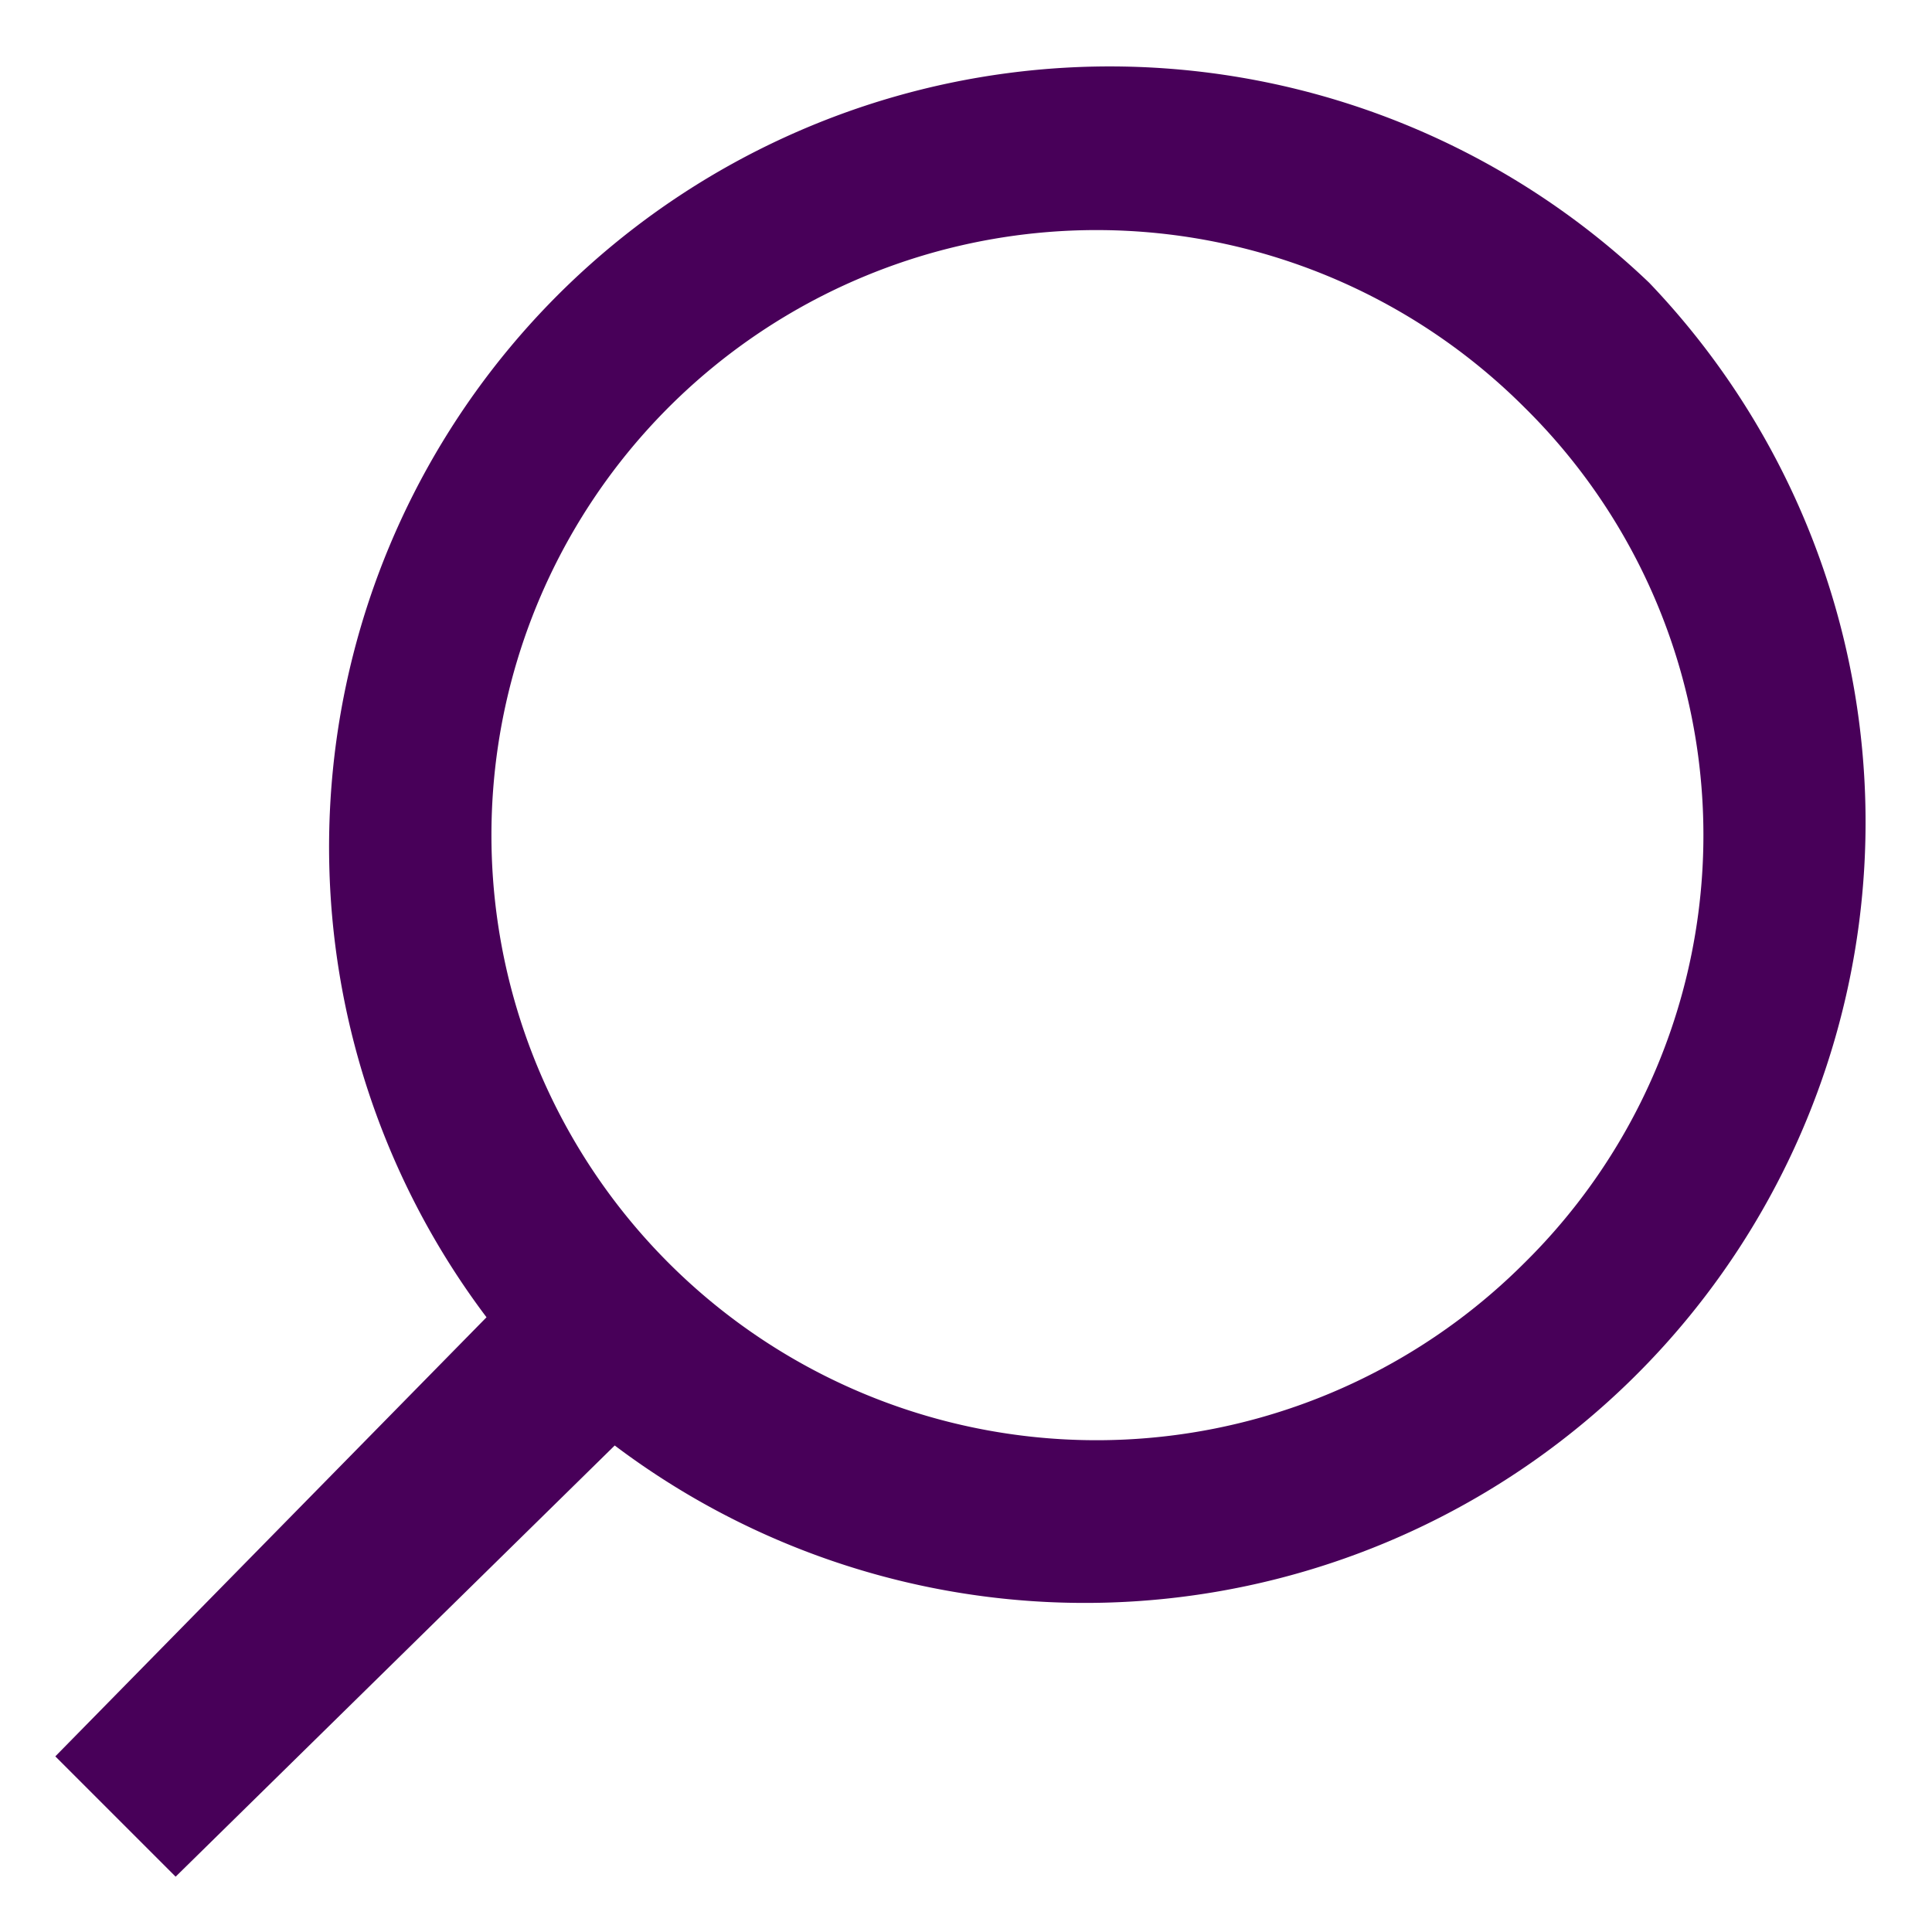 <svg id="Layer_1" data-name="Layer 1" xmlns="http://www.w3.org/2000/svg" viewBox="0 0 22 22"><defs><style>.cls-1{fill:#480059;}</style></defs><title>icon-search</title><path class="cls-1" d="M18.78,3.22A8.89,8.89,0,0,0,5.54,15L.63,20,2,21.37,7,16.46A8.89,8.89,0,0,0,18.78,3.22ZM17.36,14.38a6.89,6.89,0,1,1,0-9.74A6.84,6.84,0,0,1,17.36,14.38Z"/></svg>